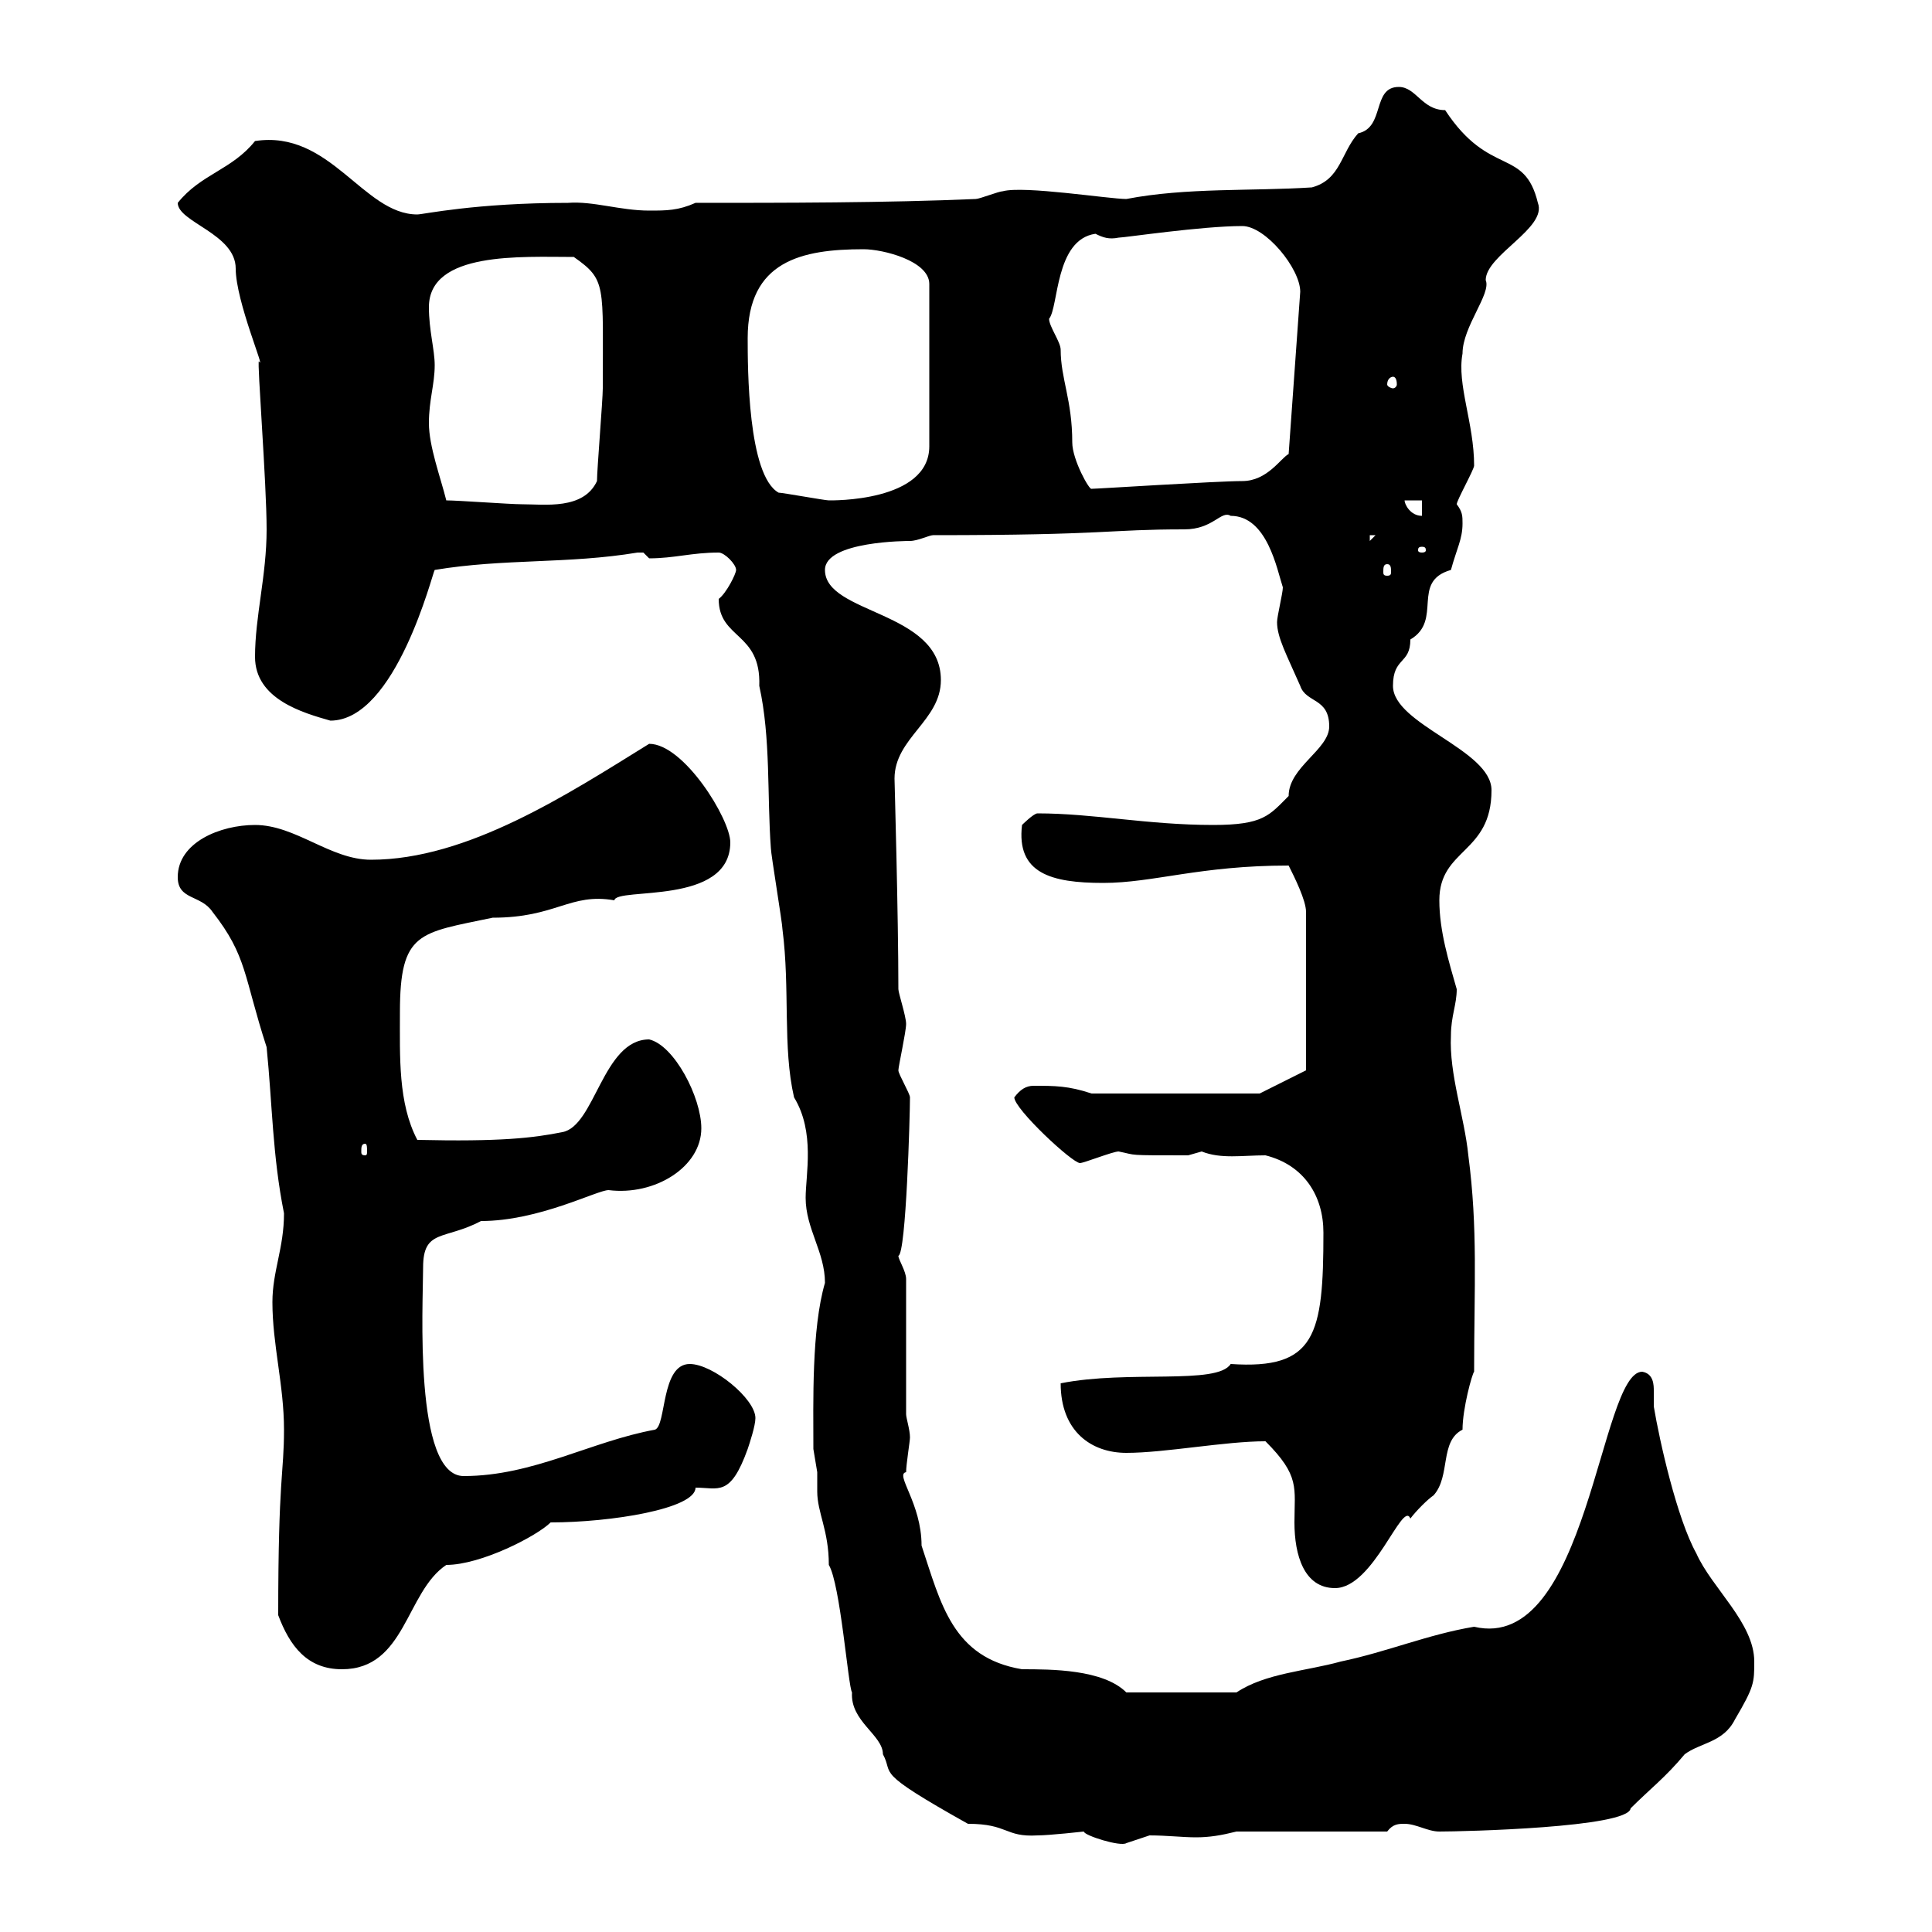 <svg xmlns="http://www.w3.org/2000/svg" xmlns:xlink="http://www.w3.org/1999/xlink" width="300" height="300"><path d="M168.30 284.40C168.30 285 174 286.80 174.90 286.20C174.90 286.20 178.50 285 178.50 285C181.20 285 183.60 285.30 185.70 285.30C187.80 285.30 189.60 285 192 284.40L215.40 284.40C216.30 283.20 217.20 283.20 218.10 283.20C219.90 283.20 221.70 284.40 223.50 284.40C227.10 284.40 252.90 283.80 253.20 280.80C256.20 277.80 258.60 276 261.60 272.40C264 270.60 267.60 270.60 269.40 267C272.40 261.90 272.40 261.30 272.40 258C272.40 252 265.80 246.60 263.40 241.20C260.40 235.80 257.70 223.80 256.80 218.40C256.80 217.80 256.80 216.90 256.80 216C256.80 215.10 256.80 213.30 255 213C248.40 213 246.60 256.80 228.90 252.60C221.70 253.80 215.40 256.50 208.20 258C202.80 259.50 196.50 259.80 192 262.80L174.90 262.80C171.30 259.20 163.20 259.20 158.70 259.20C147.90 257.40 146.10 249 143.10 240C143.10 233.40 138.90 228.90 140.70 228.60C140.70 227.40 141.30 223.80 141.30 223.20C141.30 222 140.70 220.20 140.70 219.60L140.70 198.60C140.70 197.40 139.50 195.60 139.50 195C140.70 194.70 141.30 173.10 141.30 170.40C141.30 169.80 139.50 166.80 139.50 166.20C139.50 165.60 140.70 160.20 140.70 159C140.70 157.80 139.50 154.20 139.50 153.60C139.50 142.20 138.90 121.20 138.90 120.90C138.90 114.60 146.10 111.90 146.10 105.60C146.10 94.80 128.10 95.40 128.10 88.50C128.10 84 141 84 141.30 84C142.50 84 144.30 83.10 144.90 83.10C172.20 83.10 171.90 82.20 183.90 82.20C188.40 82.20 189.60 79.20 191.10 80.10C196.80 80.10 198.30 88.50 199.20 91.20C199.20 92.10 198.30 95.70 198.30 96.60C198.30 99 199.80 101.70 201.90 106.50C202.80 109.20 206.40 108.30 206.40 112.80C206.40 116.40 200.10 119.10 200.10 123.60C197.10 126.60 196.20 128.10 188.40 128.10C178.20 128.10 169.80 126.30 161.10 126.30C160.50 126.30 158.70 128.10 158.70 128.10C157.80 135.60 163.20 137.10 171.30 137.10C179.10 137.10 186.30 134.40 200.10 134.40C201 136.20 202.80 139.80 202.80 141.60L202.80 166.20L195.60 169.80L169.50 169.80C165.90 168.60 163.80 168.60 160.50 168.60C159.30 168.60 158.40 169.20 157.50 170.40C157.50 172.20 166.50 180.60 167.70 180.60C168.30 180.60 172.80 178.80 173.70 178.80C176.70 179.40 174.60 179.40 184.50 179.40C184.50 179.40 186.60 178.80 186.60 178.80C189.60 180 192.90 179.40 196.50 179.40C202.50 180.90 205.50 185.70 205.50 191.40C205.50 207.30 204.30 212.70 191.10 211.80C189 215.10 175.20 212.70 164.70 214.80C164.70 222.30 169.50 225.60 174.90 225.60C180.90 225.60 190.20 223.80 196.50 223.80C201.90 229.20 201 231 201 236.40C201 241.50 202.50 246.60 207.30 246.60C213.30 246.60 217.80 232.80 219 235.80C219.90 234.60 221.70 232.80 222.60 232.20C225.30 229.20 223.50 223.80 227.10 222C227.10 218.70 228.60 213.30 228.90 213C228.90 199.80 229.50 190.80 228 179.40C227.40 173.40 225 166.80 225.30 160.80C225.30 157.80 226.20 156 226.20 153.60C225 149.40 223.50 144.60 223.50 139.80C223.50 131.70 231.60 132.60 231.60 122.70C231.60 116.40 216.30 112.50 216.30 106.50C216.30 102 219 103.20 219 99.30C224.10 96.30 219 90.30 225.30 88.50C226.20 85.20 227.10 83.70 227.10 81.30C227.10 80.10 227.10 79.50 226.20 78.30C226.20 77.70 228.90 72.90 228.90 72.30C228.90 65.70 226.20 59.70 227.10 54.90C227.10 50.70 231.60 45.60 230.70 43.50C230.70 39.60 240.30 35.40 238.80 31.50C236.70 22.80 231.30 27.60 224.40 17.10C220.80 17.10 219.90 13.50 217.20 13.50C213 13.50 215.10 19.80 210.90 20.70C208.20 23.70 208.20 27.90 203.70 29.10C194.40 29.70 184.20 29.10 174.90 30.90C172.20 30.90 159 28.80 155.70 29.70C155.10 29.70 152.10 30.90 151.50 30.90C137.70 31.50 121.50 31.50 108 31.50C105.30 32.70 103.50 32.70 100.80 32.70C96.30 32.70 92.10 31.20 88.20 31.50C73.80 31.50 65.70 33.30 64.80 33.30C56.40 33.30 51.30 20.10 39.60 21.90C36 26.40 31.20 27 27.60 31.50C27.60 34.50 36.60 36.30 36.60 41.70C36.60 46.80 41.40 57.90 40.20 56.10C39.90 56.10 41.40 75 41.40 82.20C41.40 89.40 39.60 95.70 39.60 102C39.60 108.60 47.10 110.70 51.30 111.90C61.50 111.90 67.20 88.80 67.50 88.50C78.30 86.70 88.20 87.60 99 85.80C99 85.80 99 85.80 99.90 85.80C99.90 85.80 100.80 86.70 100.80 86.70C104.70 86.70 107.40 85.80 111.60 85.80C112.50 85.80 114.30 87.60 114.30 88.50C114.30 89.10 112.80 92.10 111.60 93C111.60 99.30 118.20 98.10 117.90 106.50C119.70 114.60 119.10 123.60 119.70 131.70C119.70 132.60 121.50 143.40 121.50 144.30C122.70 153.60 121.50 162.60 123.30 170.40C126.60 175.80 125.10 182.40 125.10 186C125.10 190.80 128.10 194.40 128.10 199.20C126 206.40 126.30 217.80 126.30 225C126.30 225 126.90 228.60 126.90 228.60C126.90 229.50 126.90 230.70 126.90 231.60C126.90 234.90 128.70 237.60 128.70 243C130.50 246 131.70 261.90 132.30 262.80C132 267.30 137.10 269.40 137.10 272.40C138.90 275.70 135.30 274.80 150.30 283.20C156.60 283.20 156 285.30 161.10 285C162.90 285 168.30 284.40 168.30 284.40ZM43.20 250.80C45 255.60 47.70 259.20 53.10 259.20C63 259.20 63 247.20 69.30 243C74.70 243 83.40 238.50 85.50 236.40C94.80 236.40 108 234.30 108 231C111.60 231 113.40 232.50 116.10 225C116.40 224.10 117.30 221.40 117.30 220.20C117.30 217.20 110.70 211.80 107.10 211.80C102.60 211.80 103.50 221.40 101.70 222C91.80 223.80 82.80 229.20 72 229.20C64.20 229.20 65.70 202.50 65.70 196.80C65.70 190.80 69 192.60 74.70 189.60C83.70 189.60 92.70 184.80 94.50 184.80C101.70 185.70 108.90 181.20 108.90 175.20C108.90 170.40 104.70 162.30 100.80 161.40C93.60 161.40 92.40 174.90 87.30 175.80C82.80 176.70 77.70 177.30 64.80 177C61.80 171.30 62.10 164.10 62.10 157.20C62.10 144.60 65.10 144.90 76.50 142.50C86.40 142.50 88.50 138.60 95.40 139.80C95.70 137.70 113.40 140.70 113.40 130.80C113.40 127.20 106.20 115.50 100.80 115.50C88.20 123.30 72.60 133.50 57.60 133.50C51.30 133.50 45.90 128.10 39.60 128.10C34.20 128.10 27.60 130.80 27.60 136.20C27.60 139.80 31.20 138.90 33 141.60C38.40 148.50 37.80 151.50 41.40 162.60C42.30 171.60 42.30 179.40 44.10 188.40C44.10 193.80 42.30 197.40 42.30 202.20C42.30 208.80 44.10 215.10 44.10 222C44.10 228.90 43.20 229.20 43.20 250.80ZM56.70 177.60C57 177.60 57 178.20 57 178.80C57 179.10 57 179.40 56.70 179.40C56.10 179.40 56.10 179.10 56.10 178.80C56.10 178.20 56.10 177.60 56.70 177.60ZM215.40 87.60C216 87.60 216 88.20 216 88.80C216 89.10 216 89.40 215.40 89.40C214.80 89.40 214.80 89.10 214.80 88.80C214.80 88.20 214.80 87.60 215.40 87.60ZM220.80 84.90C221.40 84.90 221.40 85.20 221.40 85.50C221.40 85.50 221.40 85.80 220.80 85.80C220.20 85.80 220.20 85.50 220.20 85.50C220.20 85.20 220.20 84.90 220.80 84.90ZM212.70 83.10L213.60 83.10L212.70 84ZM218.10 77.70L220.80 77.70L220.80 80.10C219 80.10 218.10 78.30 218.10 77.70ZM69.30 77.70C68.40 74.10 66.60 69.30 66.60 65.70C66.60 62.10 67.50 59.70 67.50 56.70C67.50 54.30 66.60 51.30 66.60 47.70C66.60 39 81 39.90 89.10 39.90C94.20 43.50 93.60 44.10 93.60 60.30C93.60 62.10 92.70 72.90 92.70 74.70C90.60 79.20 84.60 78.30 81 78.30C79.20 78.30 71.10 77.70 69.30 77.70ZM120.90 76.50C116.10 73.80 116.10 57 116.10 52.50C116.10 40.50 124.50 38.70 134.10 38.70C137.10 38.70 144.30 40.50 144.30 44.10L144.30 69.30C144.30 78 129 77.70 128.70 77.70C128.10 77.70 121.50 76.50 120.90 76.50ZM162.90 49.50C164.40 47.70 163.80 37.20 170.10 36.30C171.30 36.90 172.20 37.20 173.70 36.90C174.60 36.90 186.60 35.10 192.90 35.10C196.50 35.10 201.90 41.70 201.90 45.30L200.10 70.50C198.90 71.10 196.80 74.70 192.90 74.70C189 74.70 170.40 75.90 169.50 75.90C169.20 76.20 166.50 71.40 166.50 68.70C166.50 62.10 164.70 58.80 164.70 54.30C164.70 53.10 162.90 50.70 162.90 49.50ZM216.30 58.50C216.60 58.50 216.90 58.80 216.90 59.70C216.90 60 216.60 60.30 216.30 60.30C216 60.30 215.40 60 215.40 59.70C215.40 58.80 216 58.50 216.30 58.50Z"/></svg>